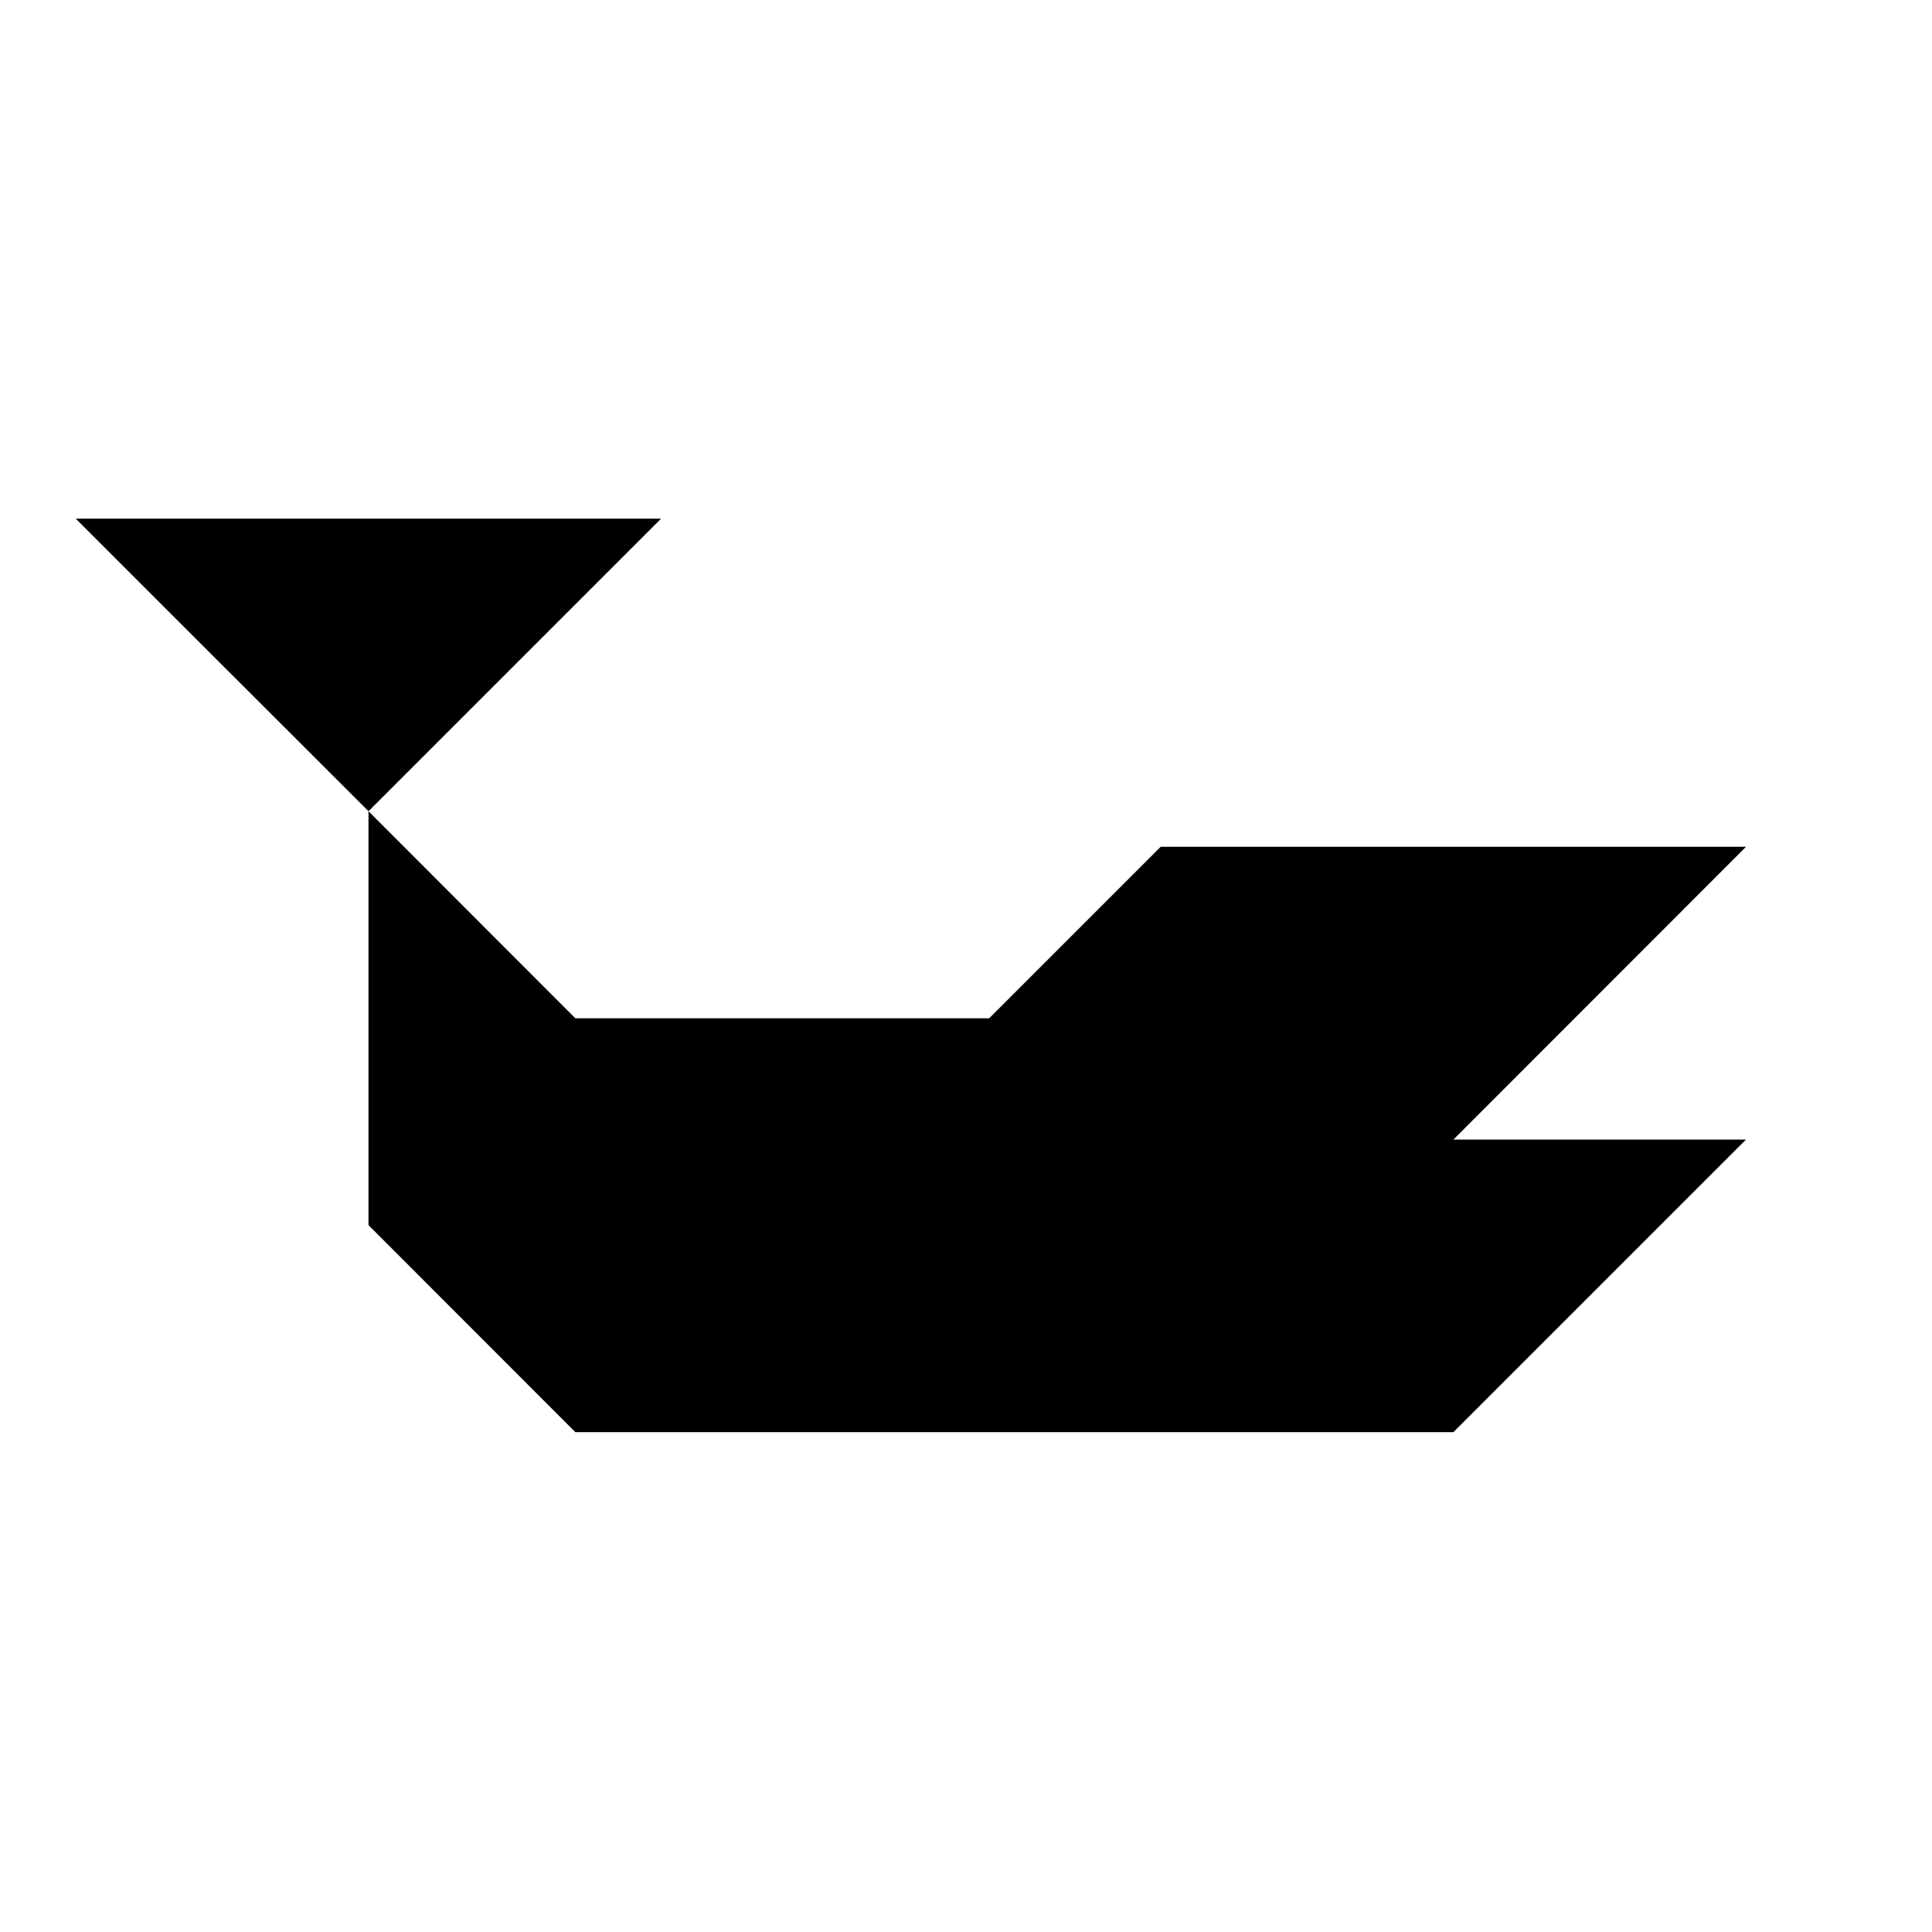 <?xml version="1.0" encoding="UTF-8"?>
<!-- Uploaded to: ICON Repo, www.iconrepo.com, Generator: ICON Repo Mixer Tools -->
<svg fill="#000000" width="800px" height="800px" version="1.1" viewBox="144 144 512 512" xmlns="http://www.w3.org/2000/svg">
 <g>
  <path d="m606.71 368.41h-155.12l-61.918 61.918 16.473-16.477h-109.68l-54.812-54.863v109.68l54.812 54.863h232.71l77.535-77.535h-77.535z"/>
  <path d="m164.07 281.45 22.719 22.723 54.867 54.812 77.535-77.535z"/>
 </g>
</svg>